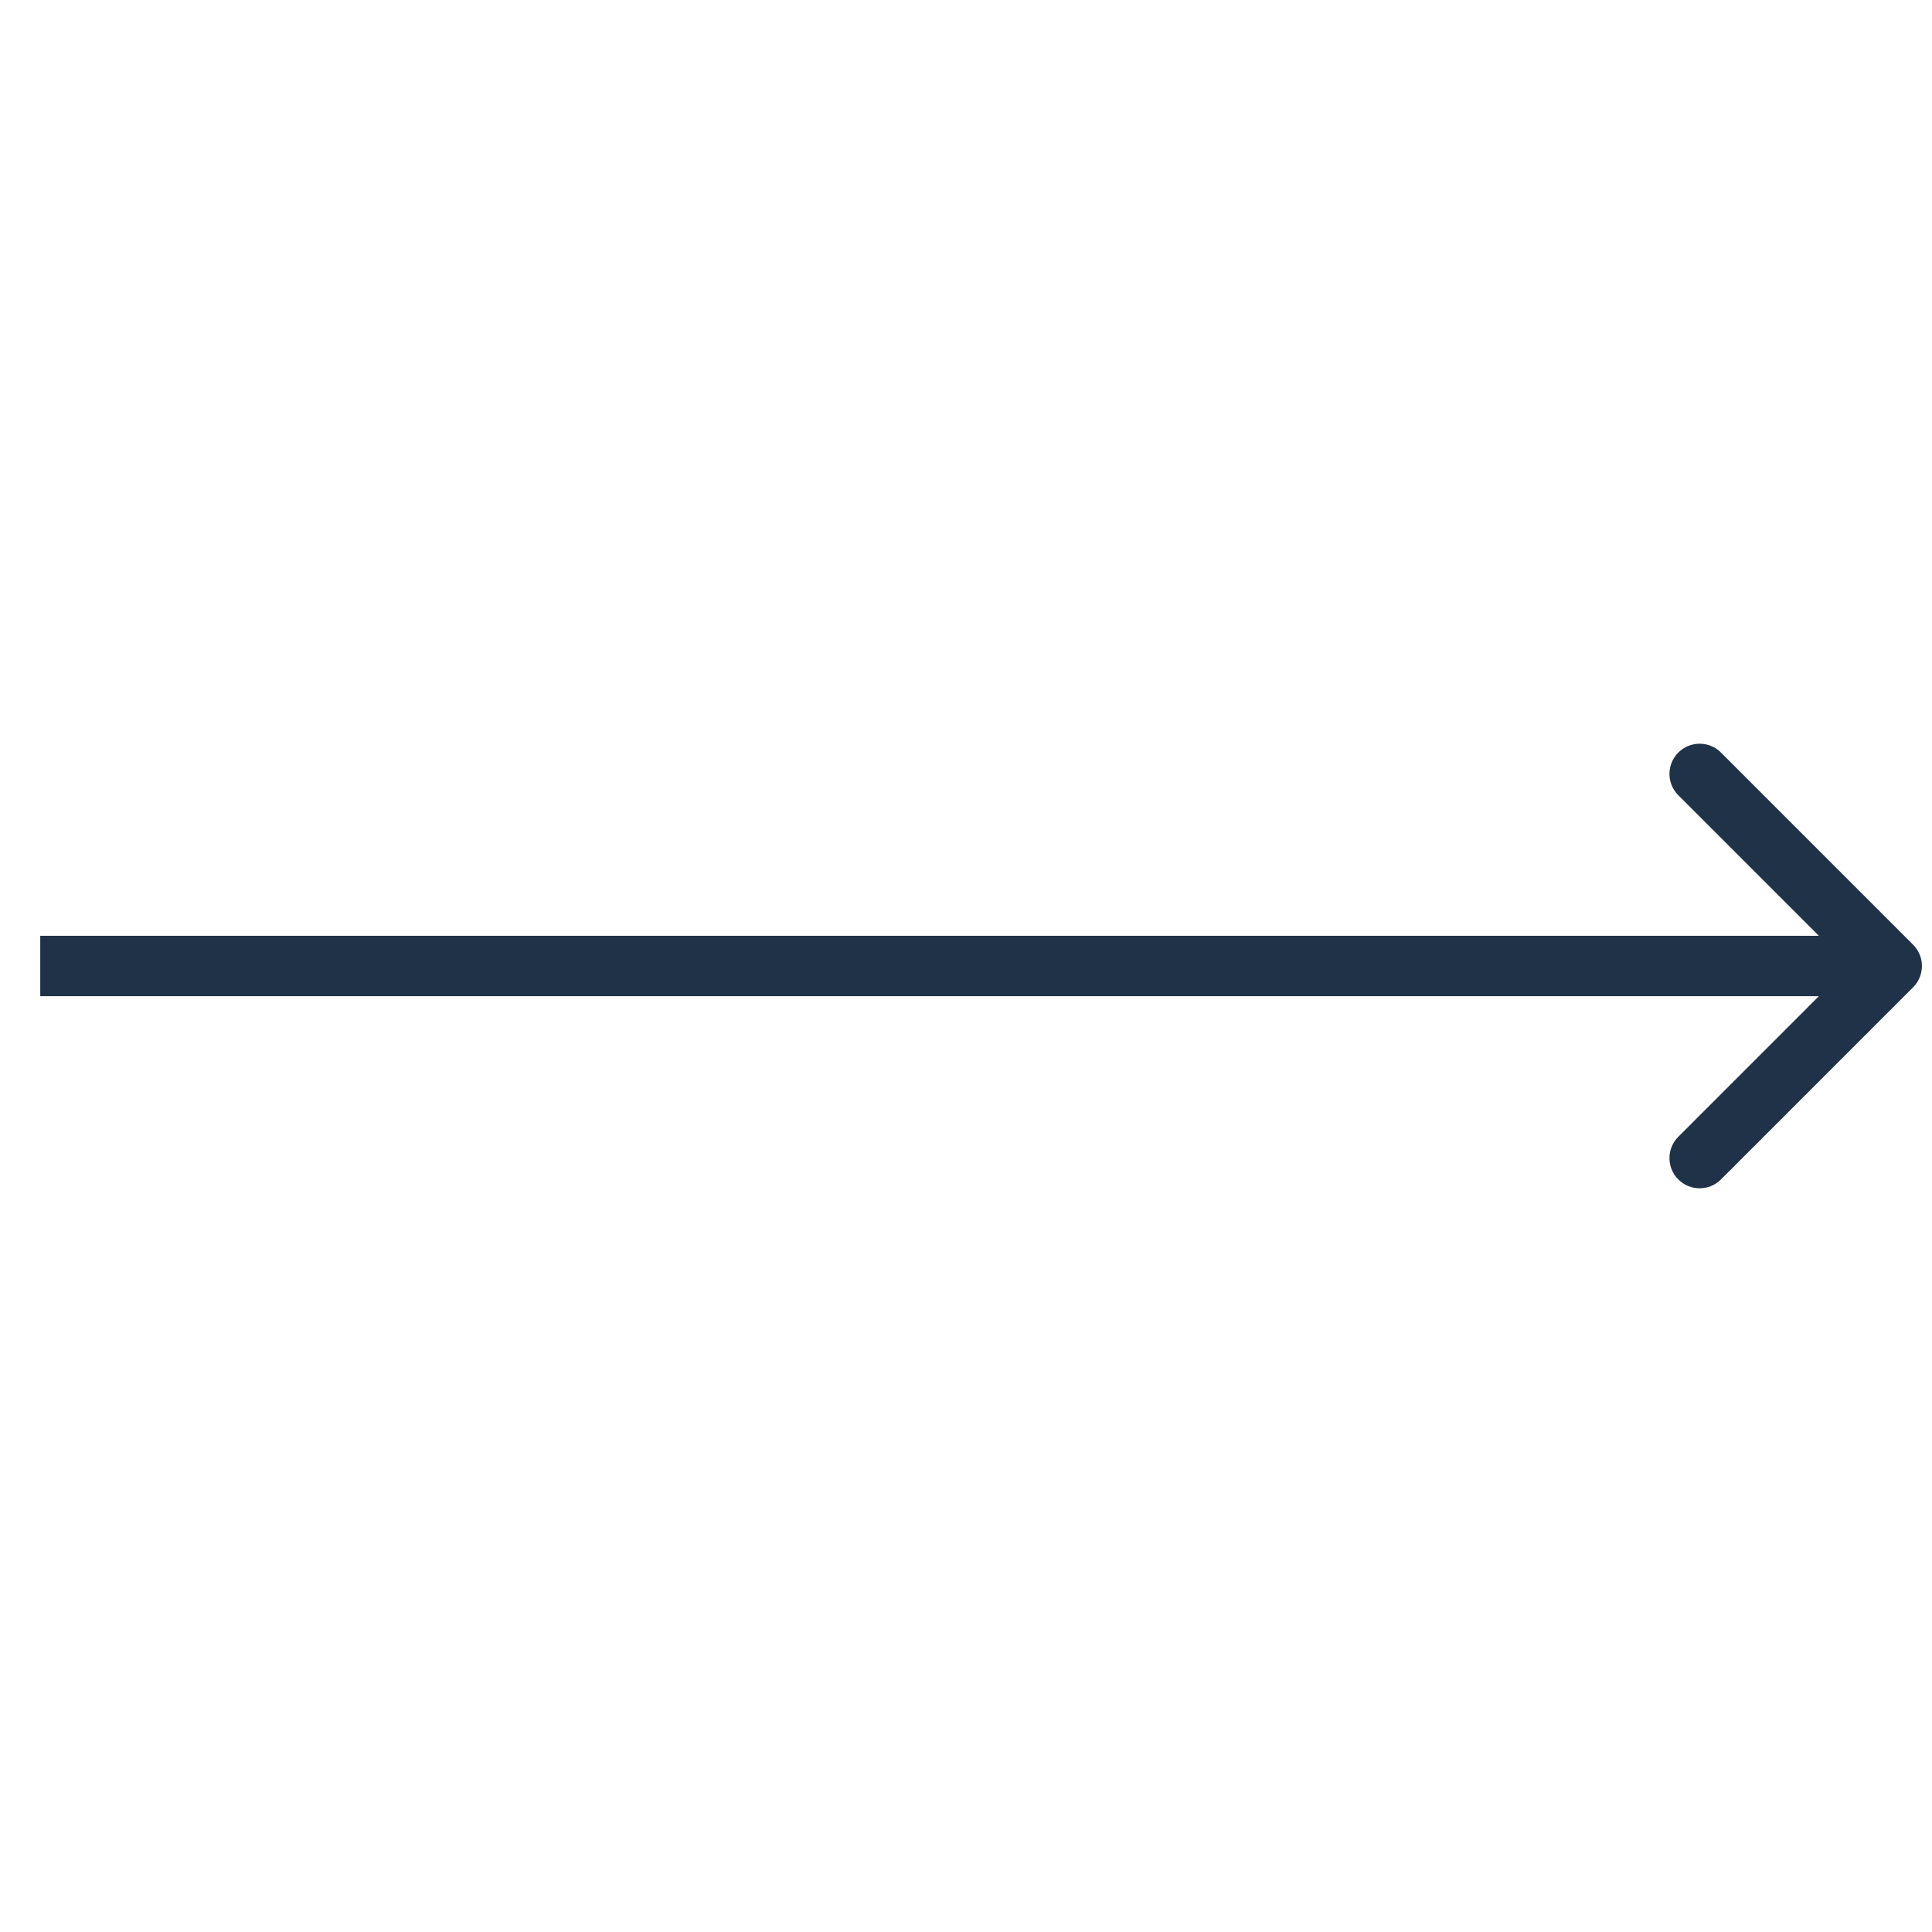 <svg xmlns="http://www.w3.org/2000/svg" width="48" height="48" viewBox="0 0 48 48" fill="none"><path d="M47.53 24.53C47.823 24.237 47.823 23.763 47.53 23.47L42.757 18.697C42.465 18.404 41.99 18.404 41.697 18.697C41.404 18.99 41.404 19.465 41.697 19.757L45.939 24L41.697 28.243C41.404 28.535 41.404 29.01 41.697 29.303C41.99 29.596 42.465 29.596 42.757 29.303L47.53 24.53ZM1 24.75L47 24.75L47 23.25L1 23.25L1 24.75Z" fill="#203248"/></svg>